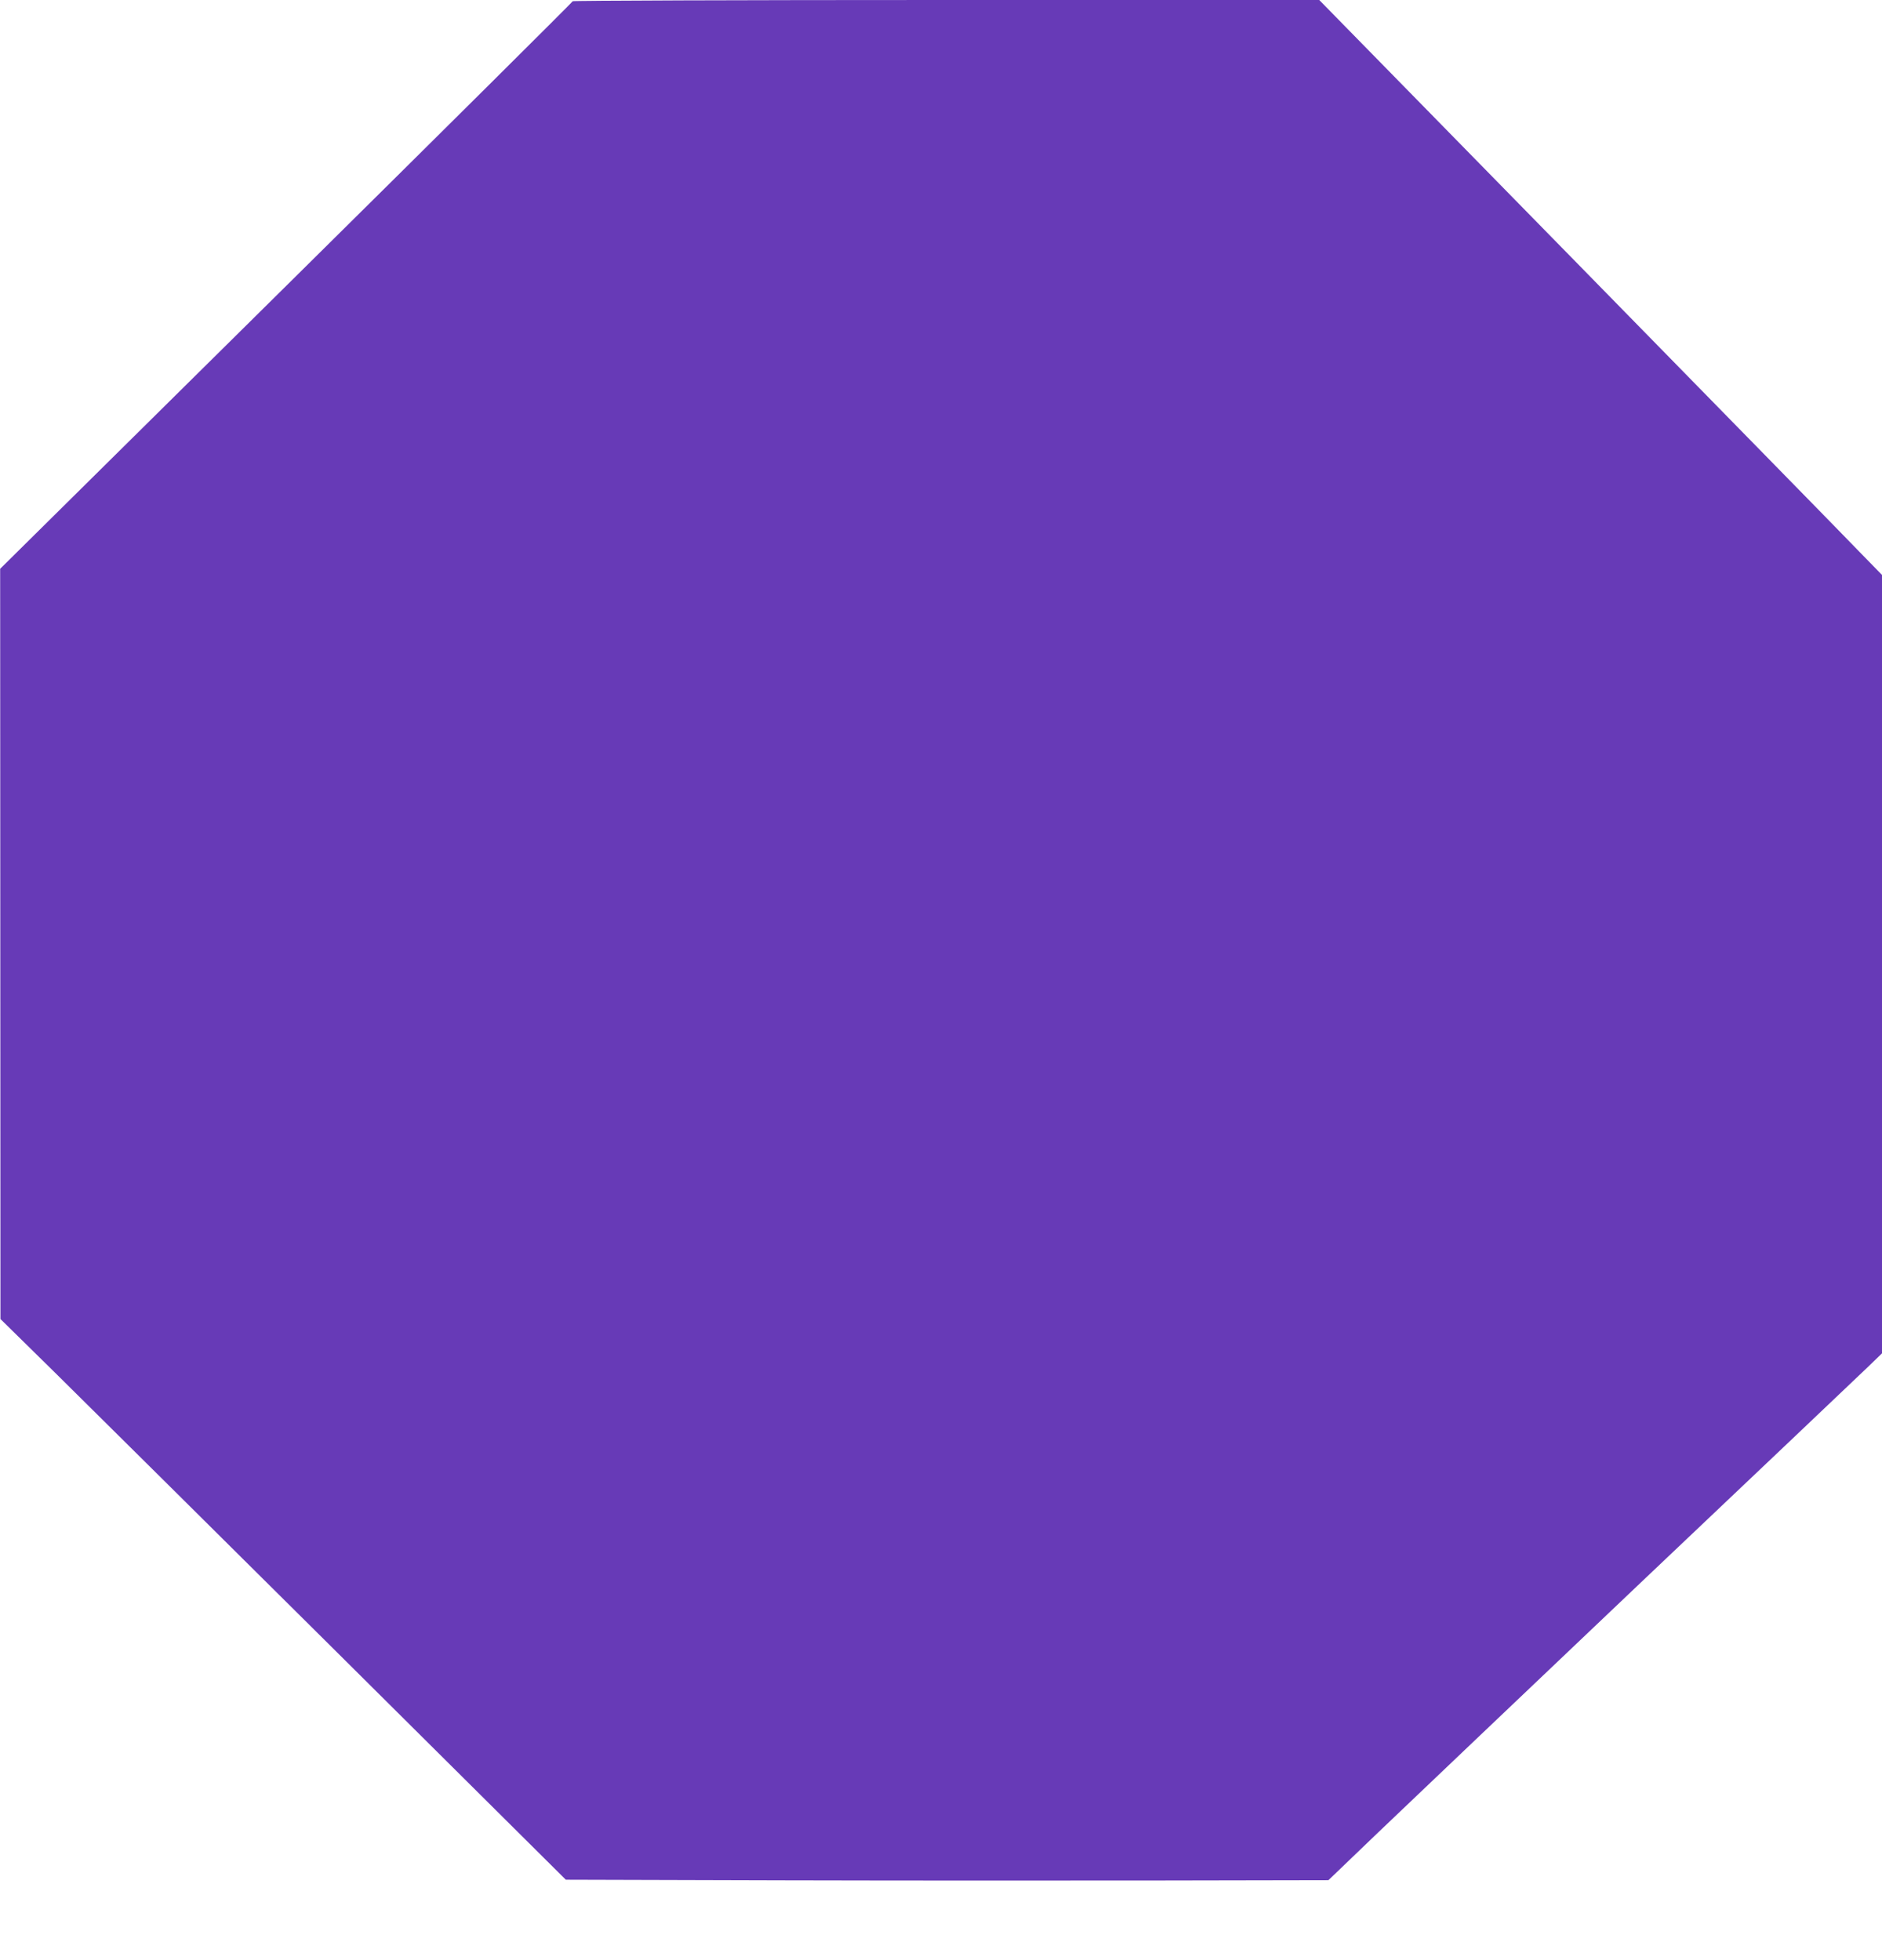 <?xml version="1.0" standalone="no"?>
<!DOCTYPE svg PUBLIC "-//W3C//DTD SVG 20010904//EN"
 "http://www.w3.org/TR/2001/REC-SVG-20010904/DTD/svg10.dtd">
<svg version="1.0" xmlns="http://www.w3.org/2000/svg"
 width="1229pt" height="1280pt" viewBox="0 0 1229 1280"
 preserveAspectRatio="xMidYMid meet">
<g transform="translate(0,1280) scale(0.1,-0.1)"
fill="#673ab7" stroke="none">
<path d="M3740 12792 c0 -4 -841 -840 -1869 -1857 l-1870 -1850 1 -2450 1
-2450 356 -350 c196 -193 1026 -1017 1846 -1831 l1490 -1481 1425 -4 c784 -2
1904 -2 2490 -1 l1065 2 325 312 c179 171 951 906 1715 1632 765 725 1432
1359 1483 1408 l92 89 0 2542 0 2542 -163 167 c-89 93 -916 937 -1837 1878
l-1675 1710 -2437 0 c-1341 0 -2438 -4 -2438 -8z"/>
</g>
</svg>
